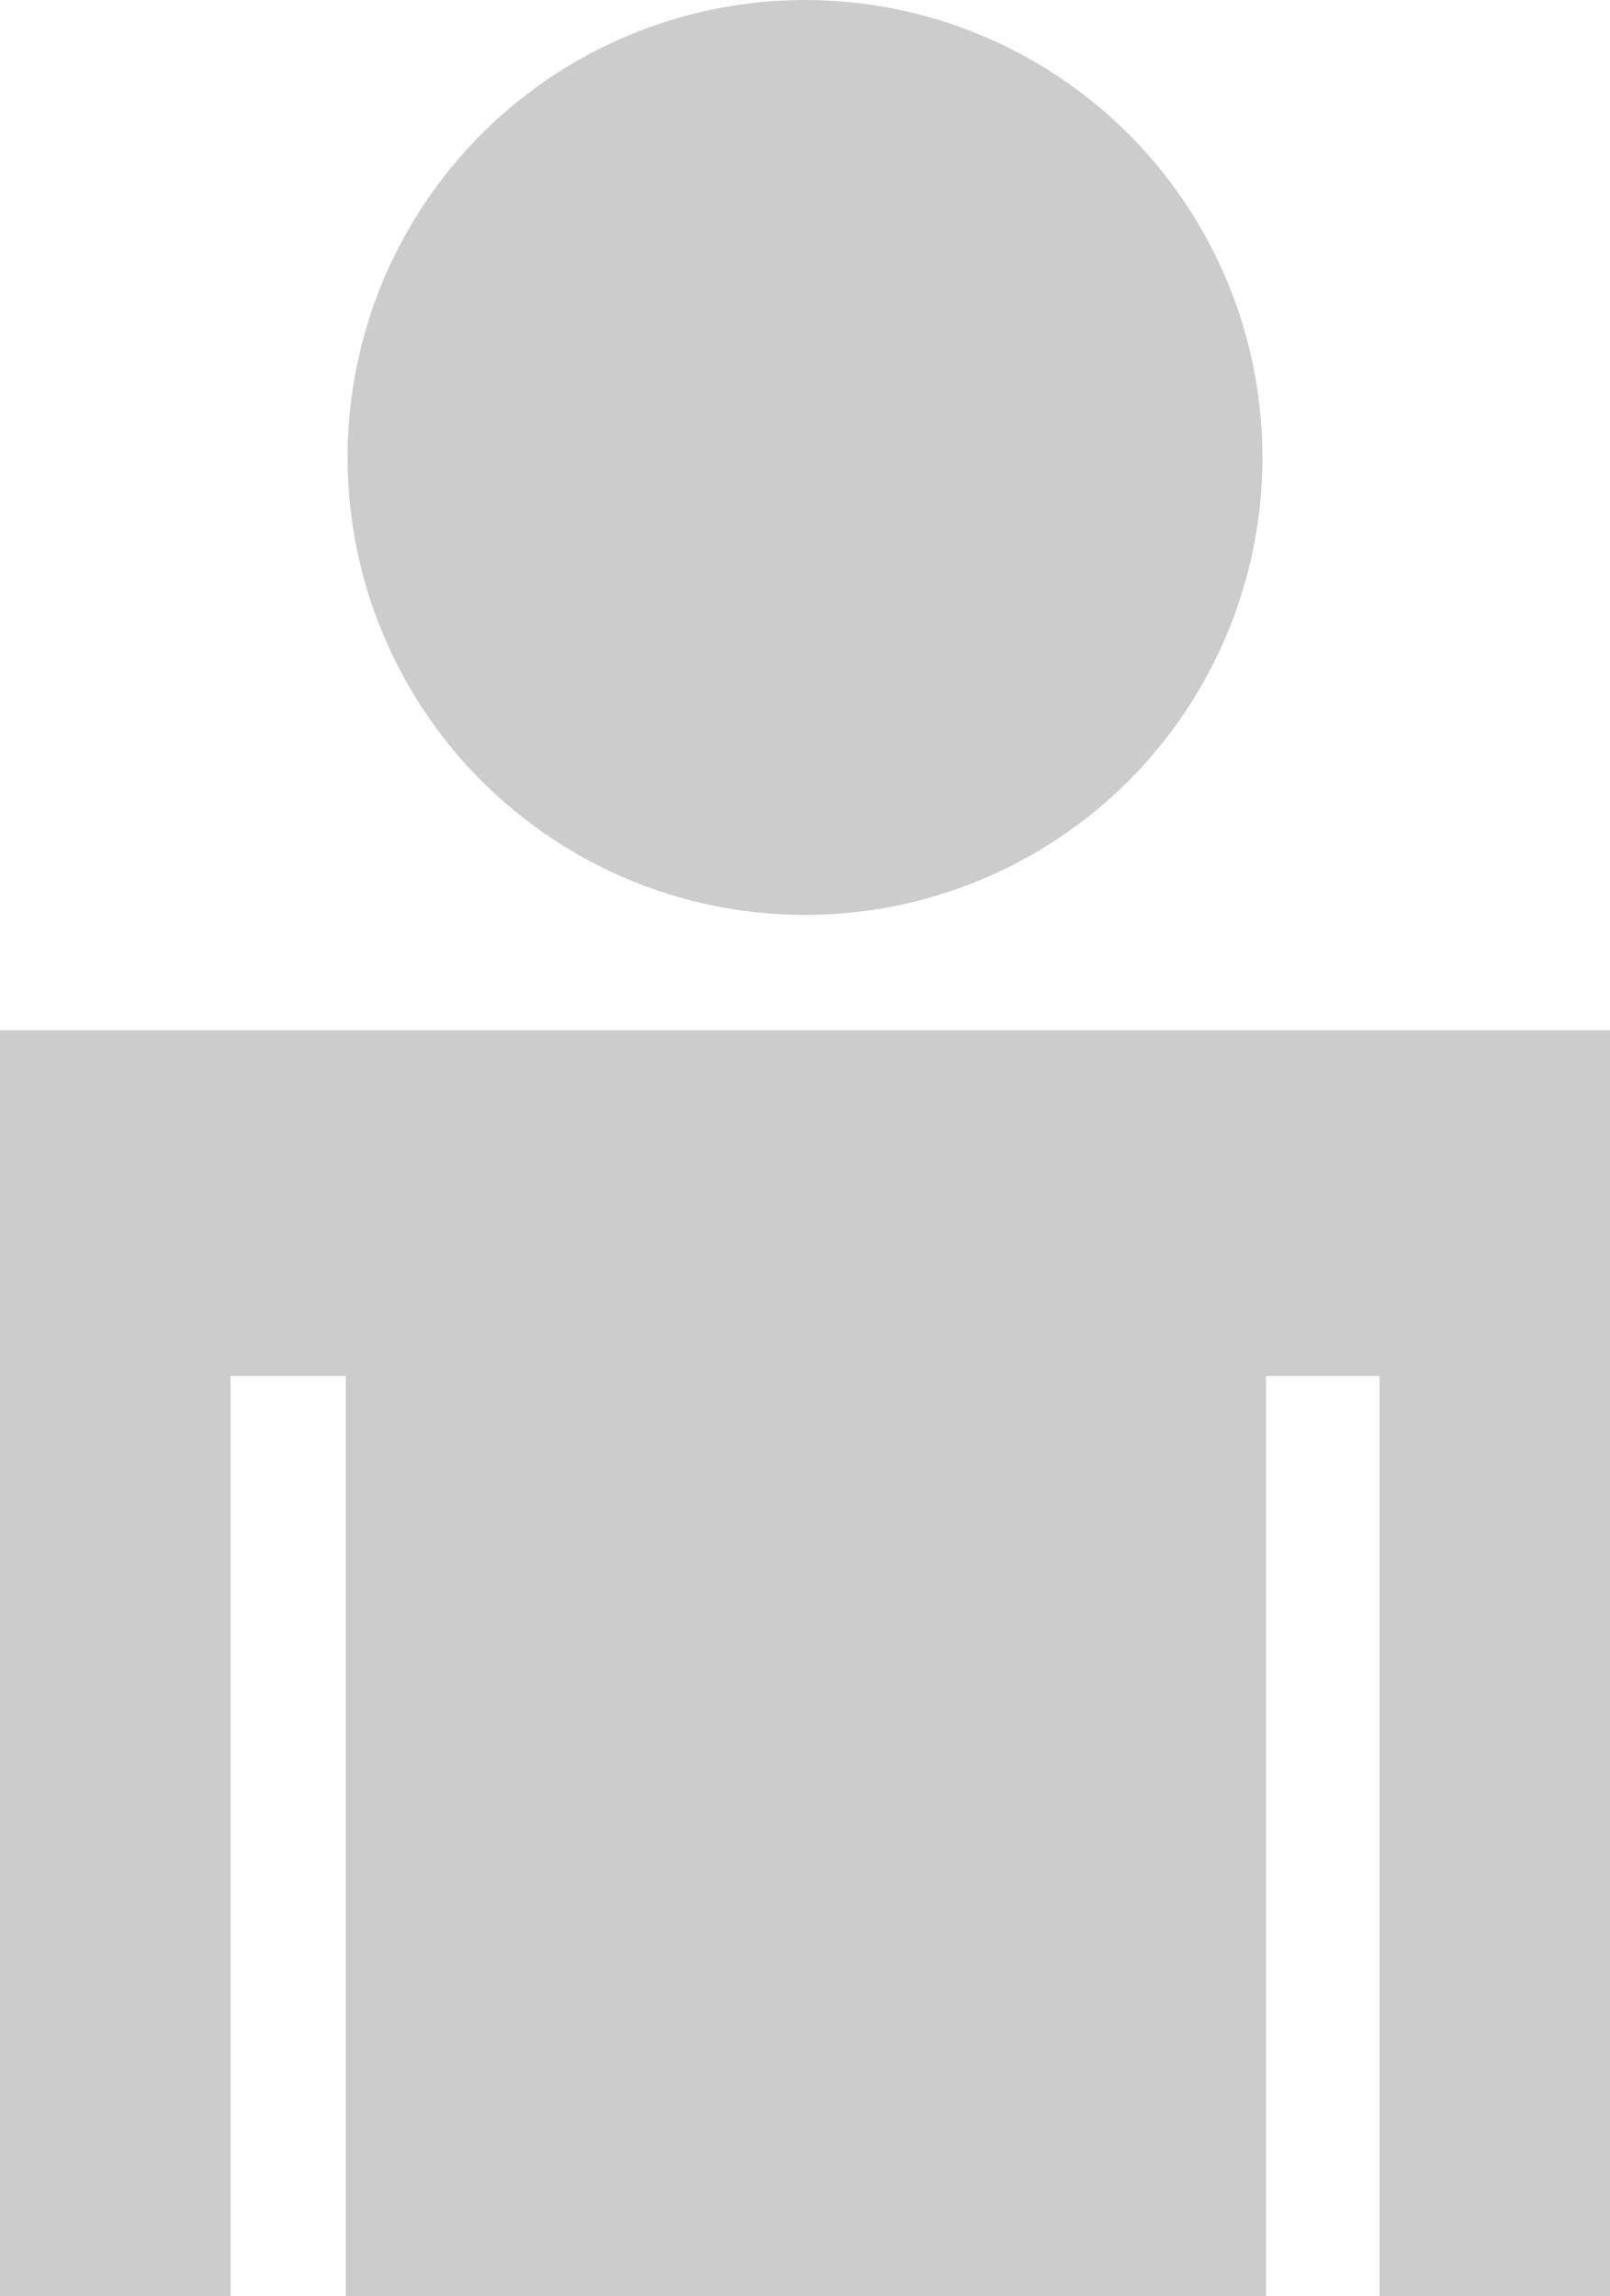 <svg xmlns="http://www.w3.org/2000/svg" viewBox="0 0 8.94 12.75"><defs><style>.cls-1{fill:#ccc;}</style></defs><title>feeltemp2</title><g id="Layer_2" data-name="Layer 2"><g id="Design"><circle class="cls-1" cx="4.47" cy="2.54" r="2.54"/><polygon class="cls-1" points="0 5.72 0 12.75 1.28 12.75 1.28 7.64 1.92 7.64 1.92 12.75 7.03 12.75 7.03 7.64 7.66 7.64 7.66 12.75 8.94 12.75 8.94 5.72 0 5.72"/></g></g></svg>